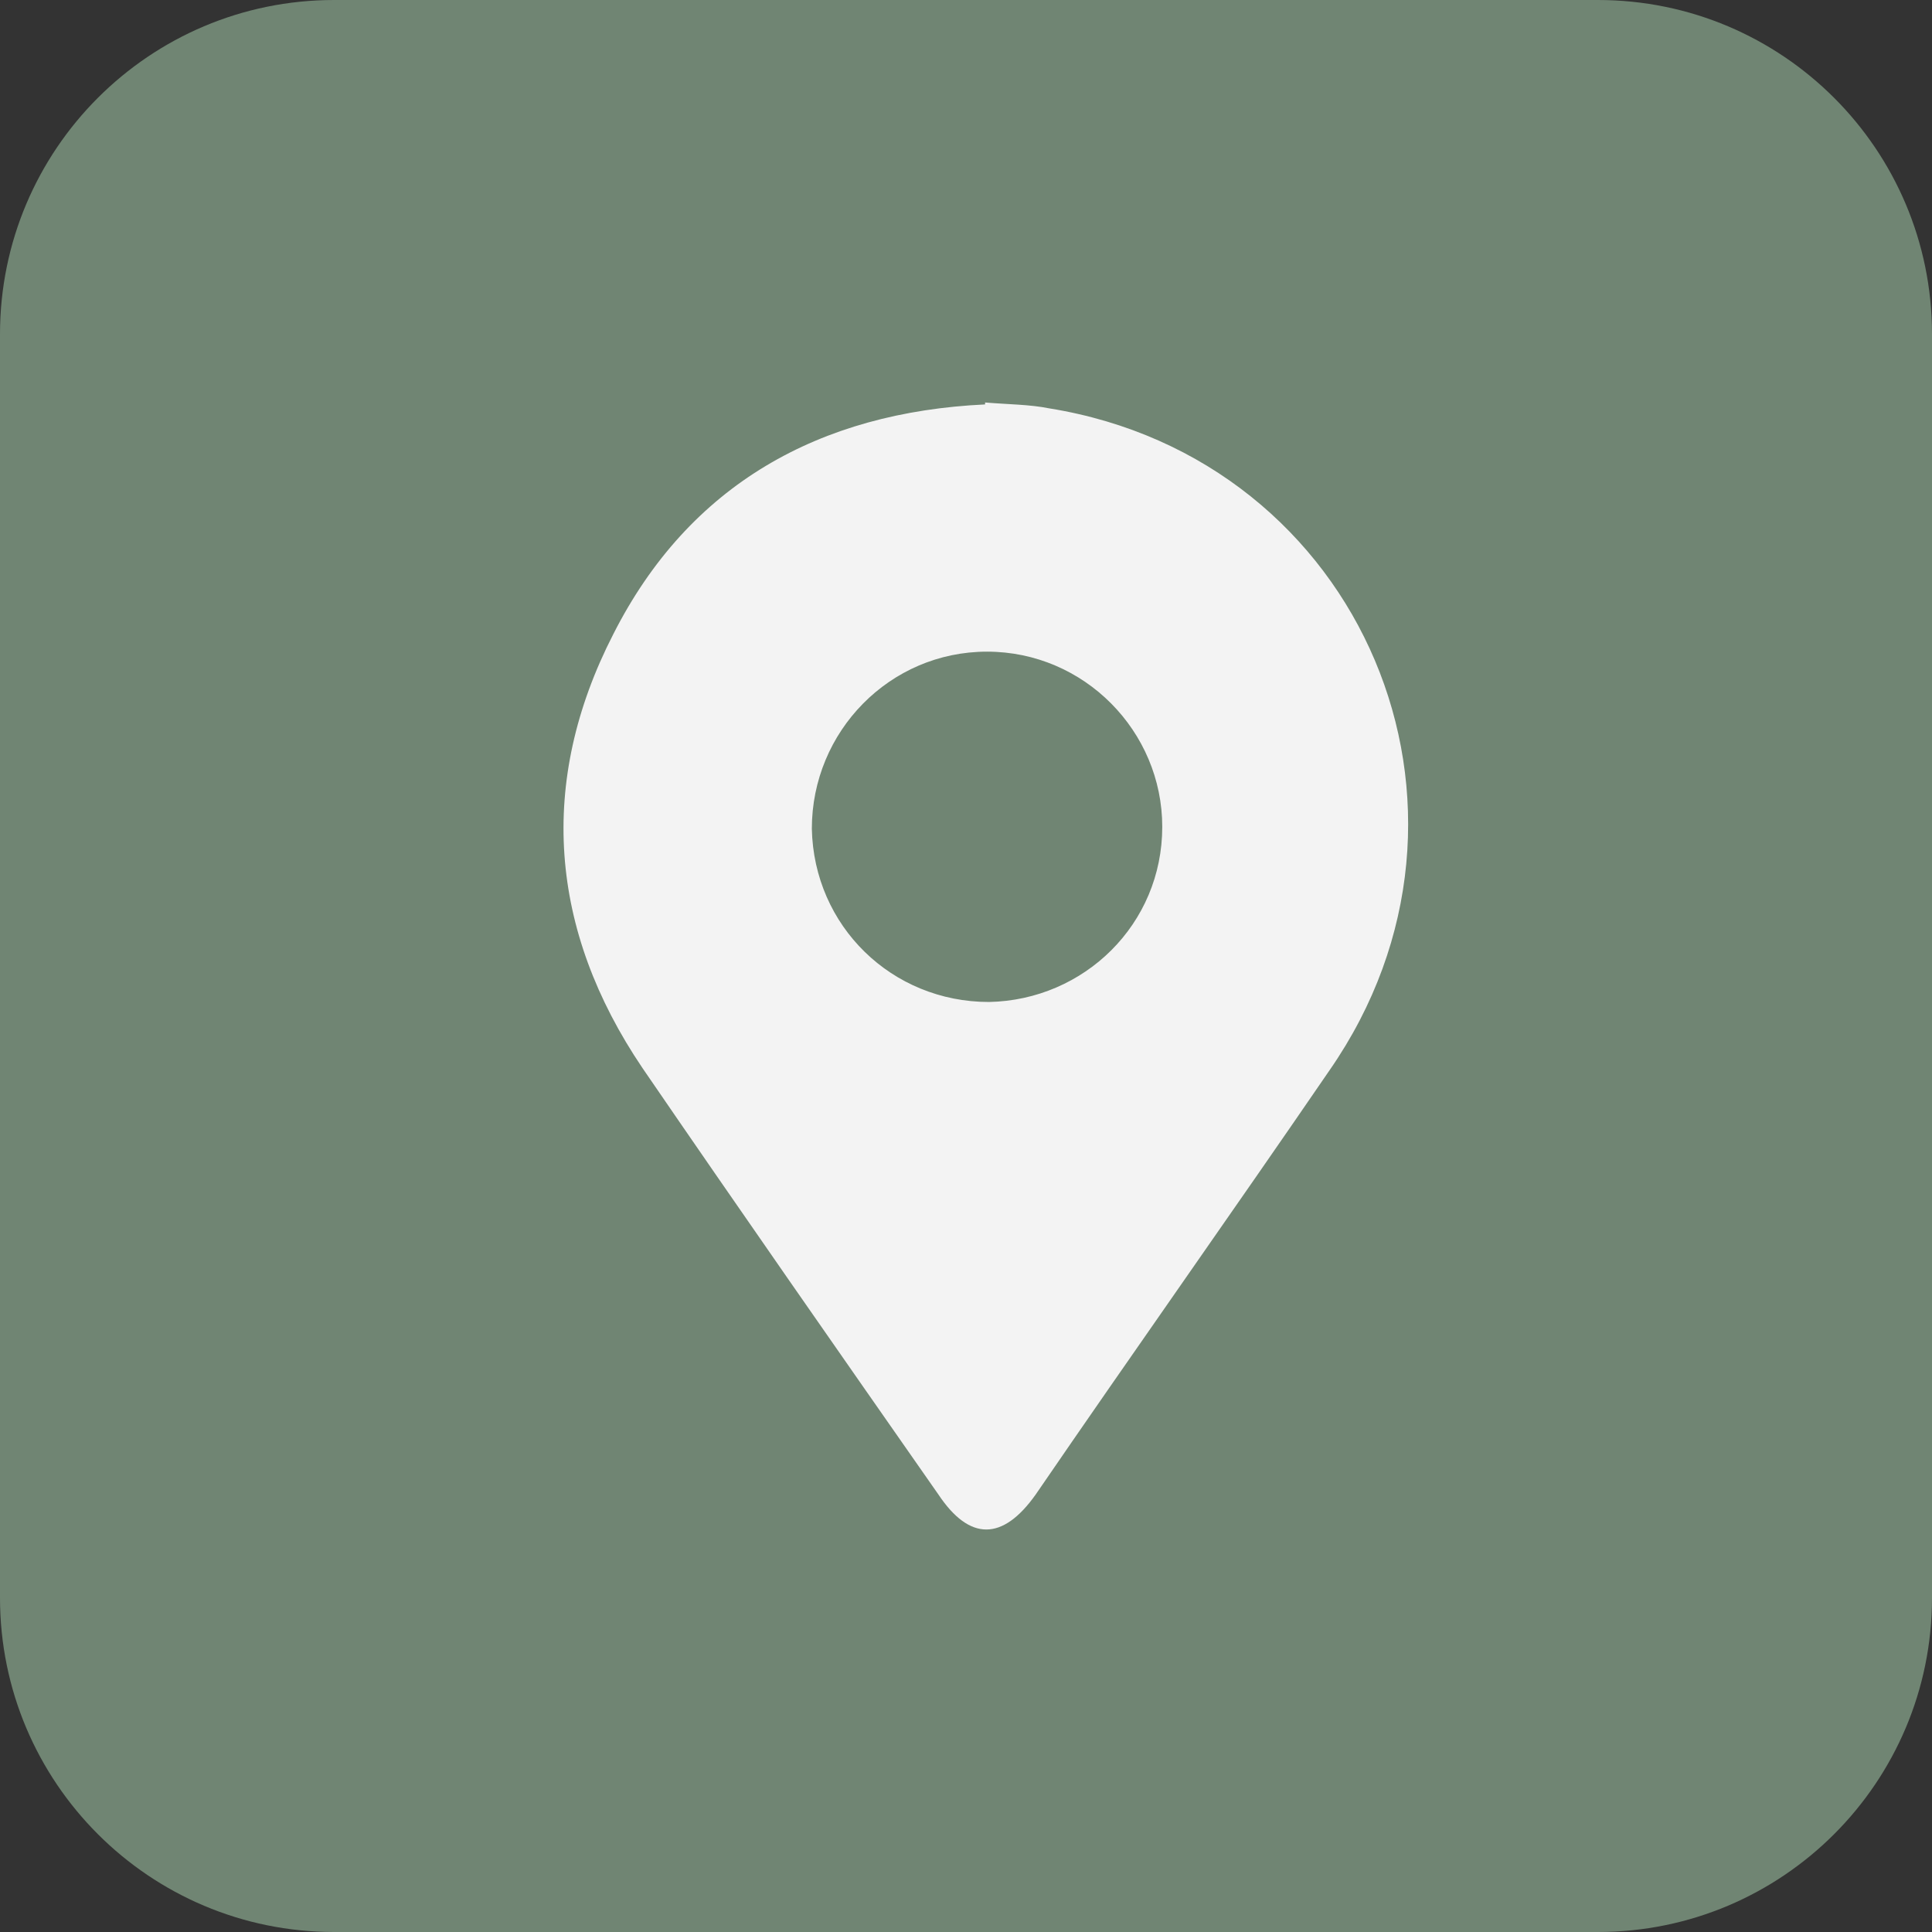 <svg xmlns="http://www.w3.org/2000/svg" width="24" height="24" viewBox="0 0 24 24" fill="none"><rect x="0" y="0" width="24" height="24" fill="#333333" stroke="none"/><path d="M4.151 0L19.849 0C22.142 0 24 1.858 24 4.151L24 19.849C24 22.142 22.142 24 19.849 24L4.151 24C1.858 24 0 22.142 0 19.849L0 4.151C0 1.858 1.858 0 4.151 0Z" fill="#708573"></path><path d="M12.237 5.024C10.182 5.121 8.562 6.016 7.619 7.877C6.676 9.715 6.821 11.553 7.982 13.269C9.191 15.034 10.424 16.8 11.657 18.565C12.044 19.145 12.455 19.145 12.866 18.565C14.075 16.8 15.308 15.059 16.517 13.294C18.766 10.053 16.928 5.701 13.035 5.073C12.793 5.024 12.527 5.024 12.237 5V5.024ZM12.286 12.447C11.077 12.447 10.11 11.504 10.085 10.295C10.085 9.086 11.053 8.095 12.261 8.095C13.47 8.095 14.438 9.086 14.438 10.271C14.438 11.48 13.47 12.423 12.286 12.447Z" fill="#F3F3F3"></path></svg>